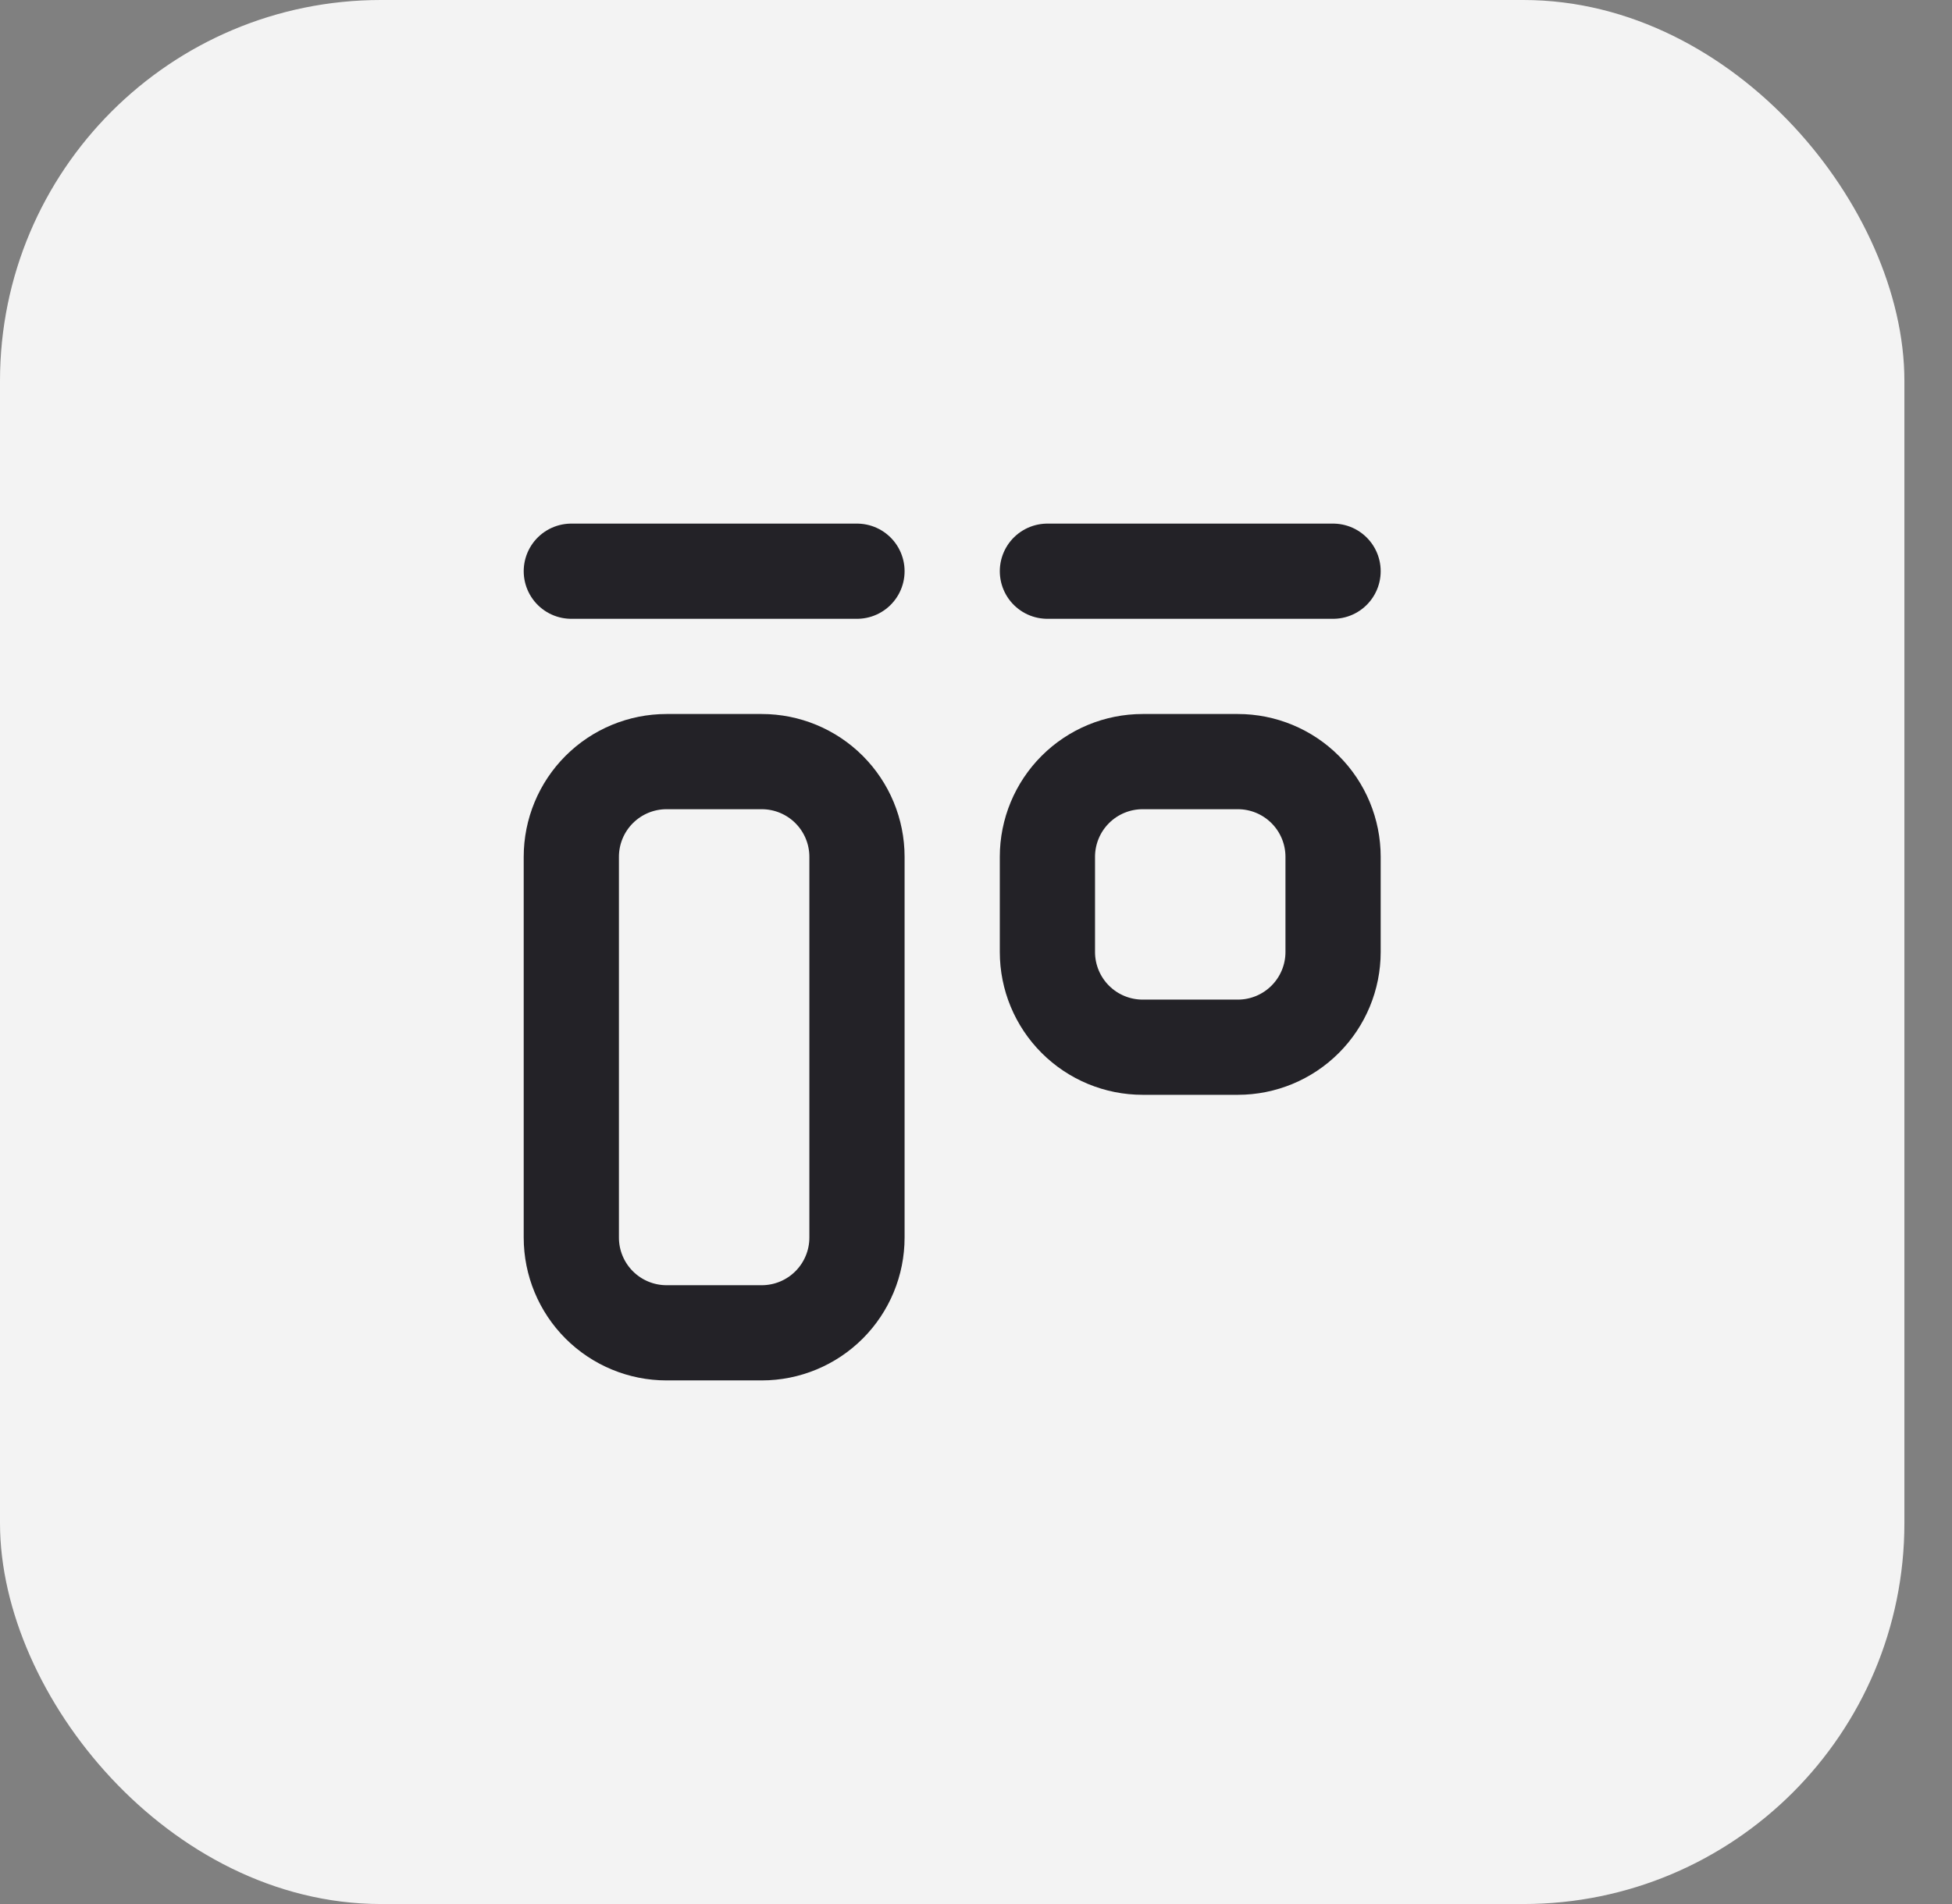 <svg width="41" height="40" viewBox="0 0 41 40" fill="none" xmlns="http://www.w3.org/2000/svg">
<rect x="0" y="0" width="41" height="40" fill="#808080" stroke="none"/>
<rect x="0.5" y="0.5" width="39" height="39" rx="7.5" fill="#F3F3F3"/>
<rect x="0.5" y="0.5" width="39" height="39" rx="7.5" stroke="#F3F3F3"/>
<path d="M12 12H18M22 12H28M12 18C12 17.47 12.211 16.961 12.586 16.586C12.961 16.211 13.47 16 14 16H16C16.53 16 17.039 16.211 17.414 16.586C17.789 16.961 18 17.47 18 18V26C18 26.53 17.789 27.039 17.414 27.414C17.039 27.789 16.53 28 16 28H14C13.47 28 12.961 27.789 12.586 27.414C12.211 27.039 12 26.53 12 26V18ZM22 18C22 17.47 22.211 16.961 22.586 16.586C22.961 16.211 23.47 16 24 16H26C26.53 16 27.039 16.211 27.414 16.586C27.789 16.961 28 17.47 28 18V20C28 20.53 27.789 21.039 27.414 21.414C27.039 21.789 26.53 22 26 22H24C23.47 22 22.961 21.789 22.586 21.414C22.211 21.039 22 20.53 22 20V18Z" stroke="#232227" stroke-width="2" stroke-linecap="round" stroke-linejoin="round"/>
</svg>
